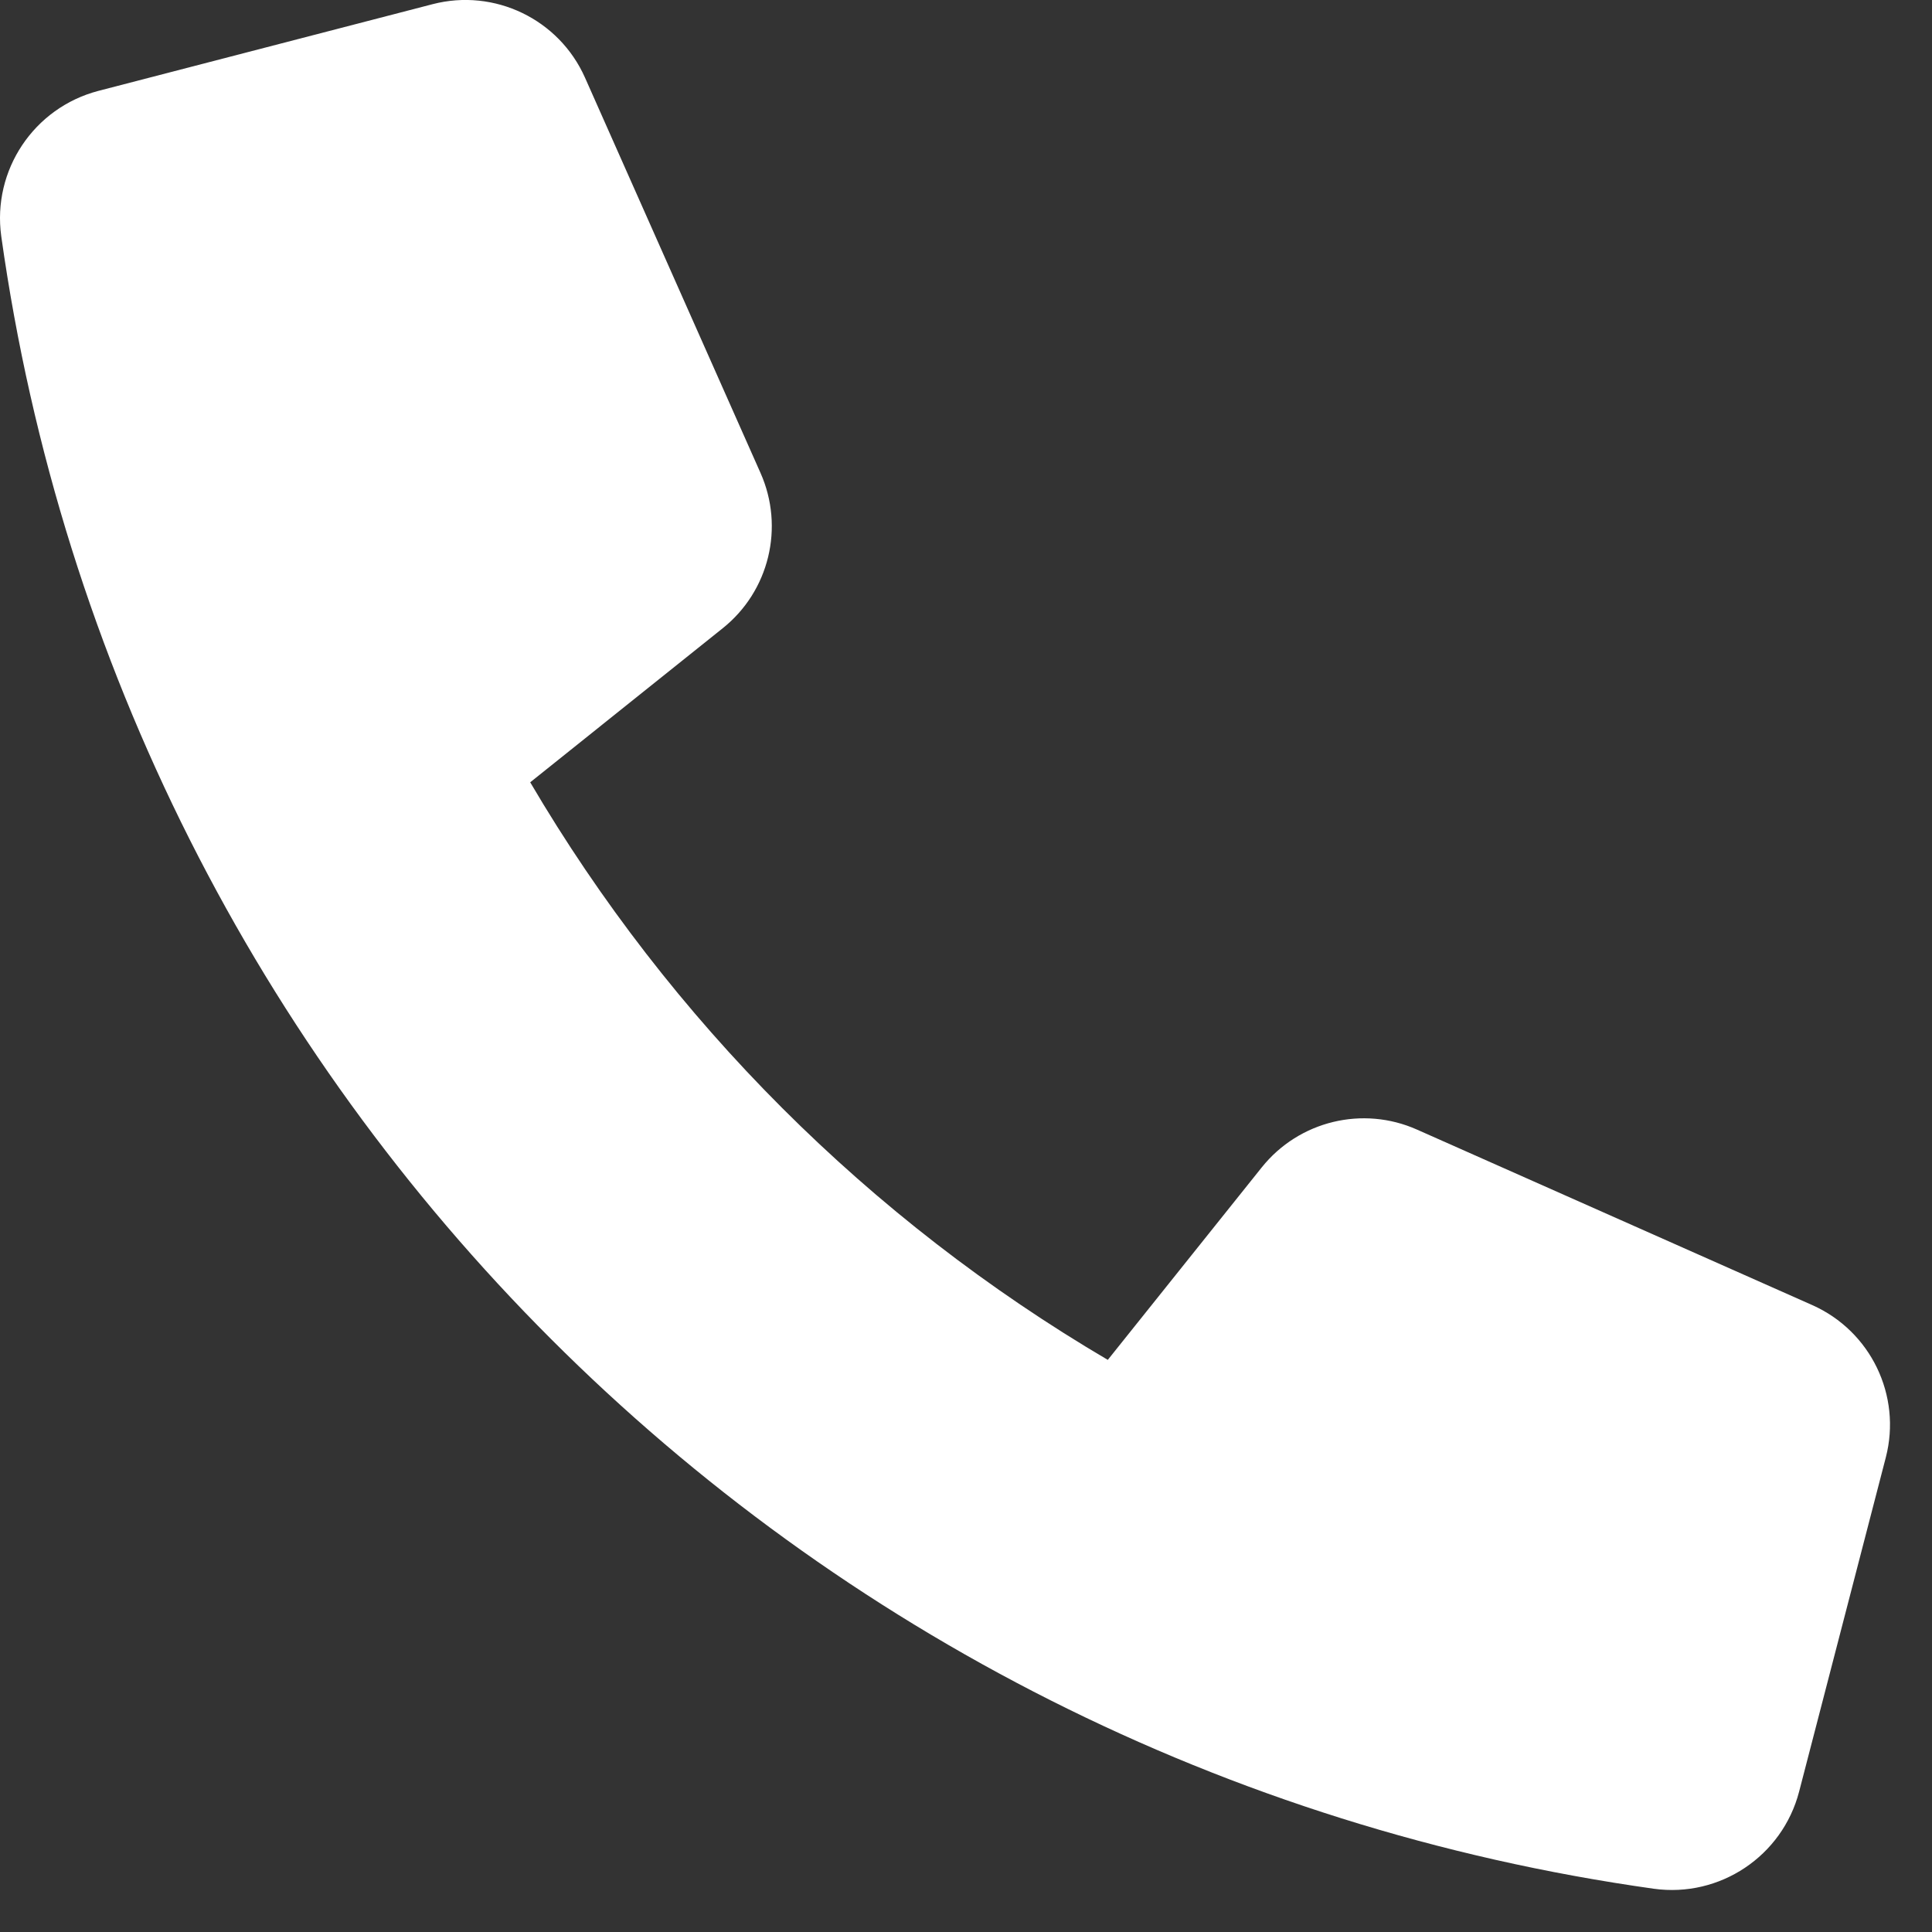 <?xml version="1.0" encoding="UTF-8"?>
<svg width="23px" height="23px" viewBox="0 0 23 23" version="1.1" xmlns="http://www.w3.org/2000/svg" xmlns:xlink="http://www.w3.org/1999/xlink">
    <rect x="0" y="0" width="23" height="23" fill="#333333" stroke="none"/>
    <!-- Generator: Sketch 58 (84663) - https://sketch.com -->
    <title>Path</title>
    <desc>Created with Sketch.</desc>
    <g id="a" stroke="none" stroke-width="1" fill="none" fill-rule="evenodd">
        <g id="Desktop-Copy-12" transform="translate(-1010, -2915)" fill="#FFFFFF">
            <g id="Group-64" transform="translate(1010, 2846)">
                <g id="Group-60" transform="translate(0, 69)">
                    <path d="M15.022,13.896 L13.188,16.189 C10.348,14.519 7.981,12.153 6.312,9.313 L8.604,7.479 C9.157,7.037 9.341,6.278 9.054,5.631 L6.965,0.926 C6.656,0.229 5.887,-0.142 5.149,0.05 L1.171,1.082 C0.403,1.283 -0.094,2.026 0.015,2.813 C1.449,13.025 9.476,21.051 19.688,22.485 C20.474,22.594 21.218,22.097 21.418,21.329 L22.45,17.351 C22.641,16.614 22.271,15.847 21.575,15.537 L16.87,13.448 C16.224,13.16 15.465,13.344 15.022,13.896 Z" id="Path"></path>
                </g>
            </g>
        </g>
    </g>
</svg>